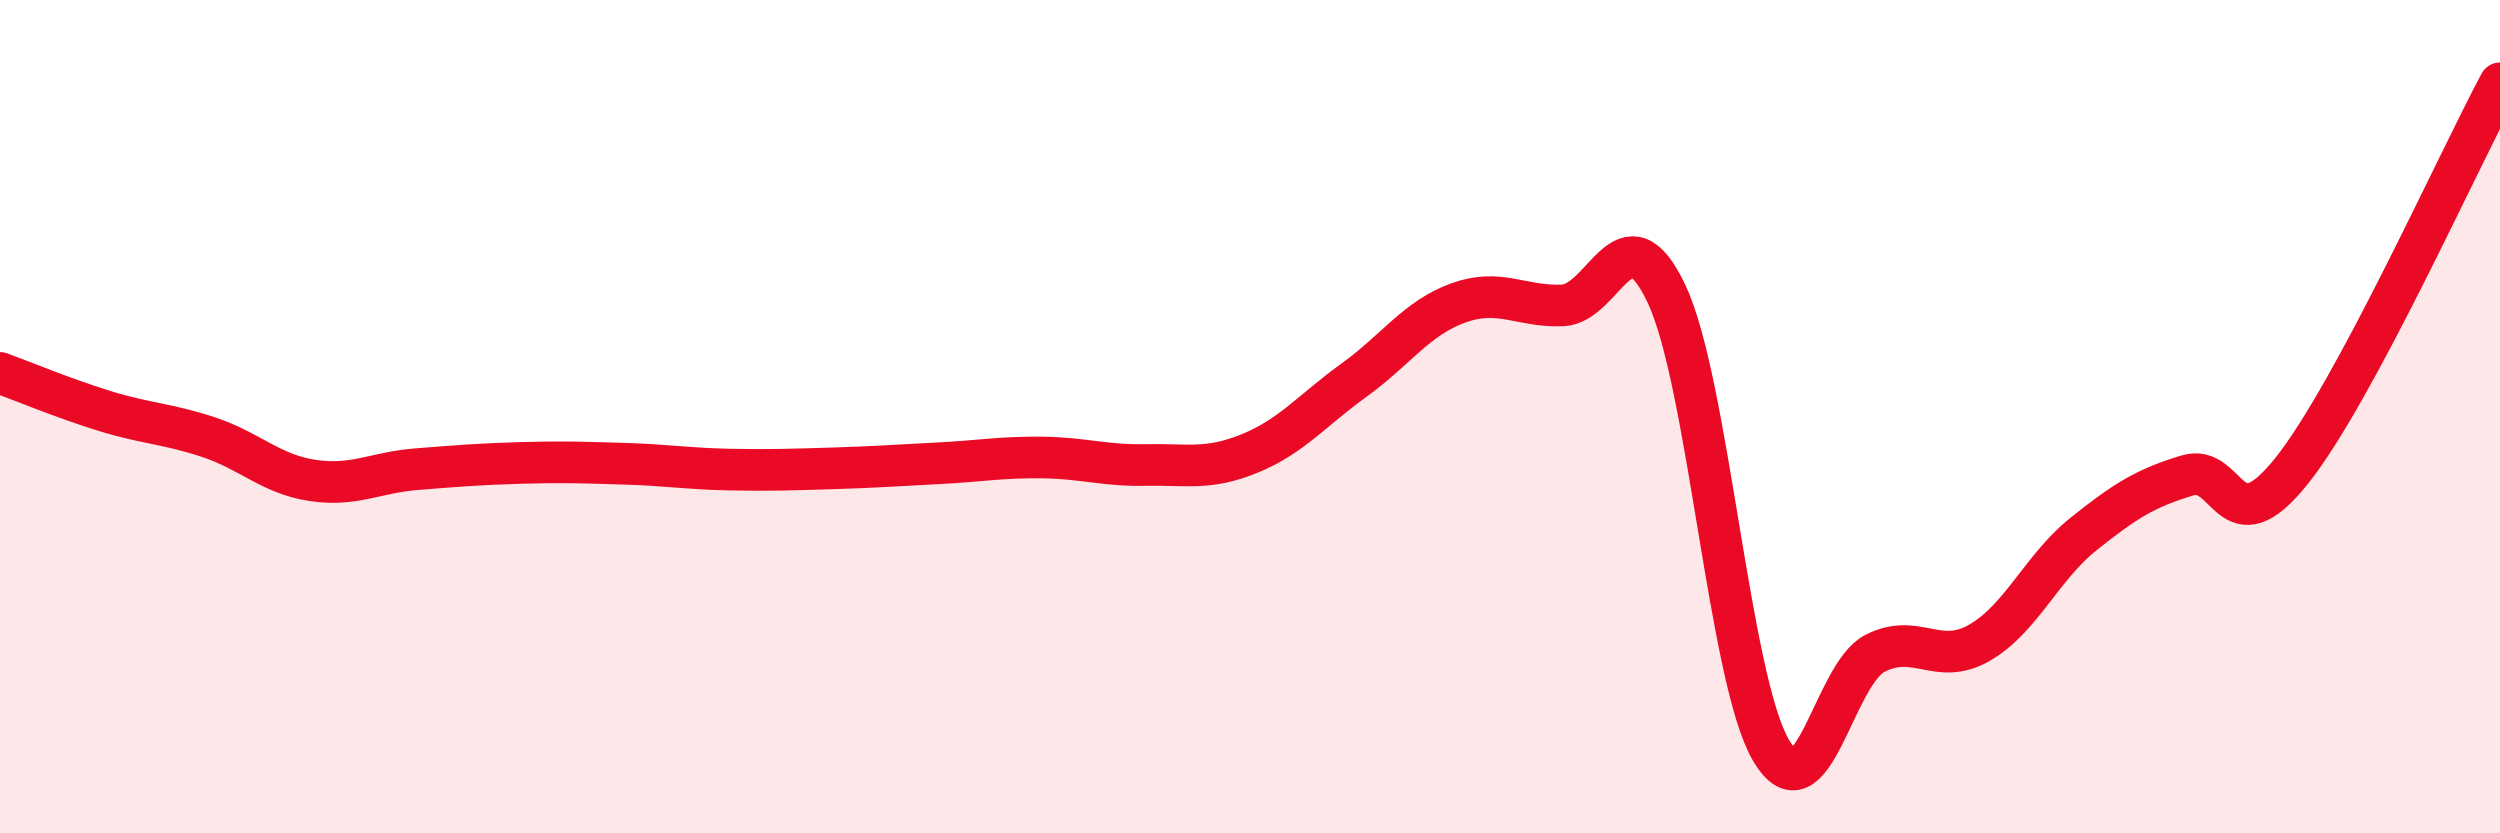 
    <svg width="60" height="20" viewBox="0 0 60 20" xmlns="http://www.w3.org/2000/svg">
      <path
        d="M 0,8.95 C 0.5,9.13 1.5,9.55 2.5,9.86 C 3.5,10.17 4,10.16 5,10.49 C 6,10.82 6.5,11.38 7.5,11.53 C 8.5,11.68 9,11.34 10,11.26 C 11,11.18 11.5,11.14 12.5,11.11 C 13.5,11.08 14,11.1 15,11.13 C 16,11.16 16.5,11.25 17.5,11.27 C 18.5,11.29 19,11.27 20,11.24 C 21,11.21 21.5,11.17 22.5,11.12 C 23.5,11.07 24,10.97 25,10.98 C 26,10.99 26.5,11.18 27.5,11.16 C 28.5,11.14 29,11.29 30,10.88 C 31,10.47 31.5,9.84 32.5,9.12 C 33.5,8.4 34,7.63 35,7.27 C 36,6.91 36.5,7.37 37.5,7.33 C 38.5,7.29 39,4.93 40,7.06 C 41,9.19 41.5,16.28 42.5,18 C 43.5,19.72 44,16.19 45,15.68 C 46,15.17 46.5,16 47.5,15.43 C 48.5,14.86 49,13.62 50,12.82 C 51,12.02 51.5,11.71 52.5,11.41 C 53.5,11.11 53.5,13.18 55,11.3 C 56.5,9.42 59,3.86 60,2L60 20L0 20Z"
        fill="#EB0A25"
        opacity="0.1"
        stroke-linecap="round"
        stroke-linejoin="round"
      />
      <path
        d="M 0,8.95 C 0.5,9.13 1.5,9.55 2.5,9.86 C 3.5,10.17 4,10.16 5,10.49 C 6,10.82 6.5,11.38 7.5,11.53 C 8.5,11.68 9,11.34 10,11.26 C 11,11.18 11.5,11.14 12.5,11.11 C 13.5,11.08 14,11.1 15,11.13 C 16,11.16 16.5,11.25 17.5,11.27 C 18.5,11.29 19,11.27 20,11.24 C 21,11.21 21.5,11.17 22.5,11.12 C 23.5,11.07 24,10.97 25,10.98 C 26,10.99 26.5,11.18 27.5,11.16 C 28.5,11.14 29,11.29 30,10.88 C 31,10.47 31.5,9.84 32.5,9.12 C 33.5,8.4 34,7.63 35,7.27 C 36,6.91 36.5,7.37 37.5,7.33 C 38.5,7.29 39,4.93 40,7.06 C 41,9.19 41.5,16.28 42.5,18 C 43.5,19.72 44,16.19 45,15.68 C 46,15.17 46.5,16 47.5,15.43 C 48.5,14.86 49,13.62 50,12.82 C 51,12.02 51.5,11.71 52.5,11.41 C 53.5,11.11 53.5,13.18 55,11.3 C 56.5,9.42 59,3.86 60,2"
        stroke="#EB0A25"
        stroke-width="1"
        fill="none"
        stroke-linecap="round"
        stroke-linejoin="round"
      />
    </svg>
  